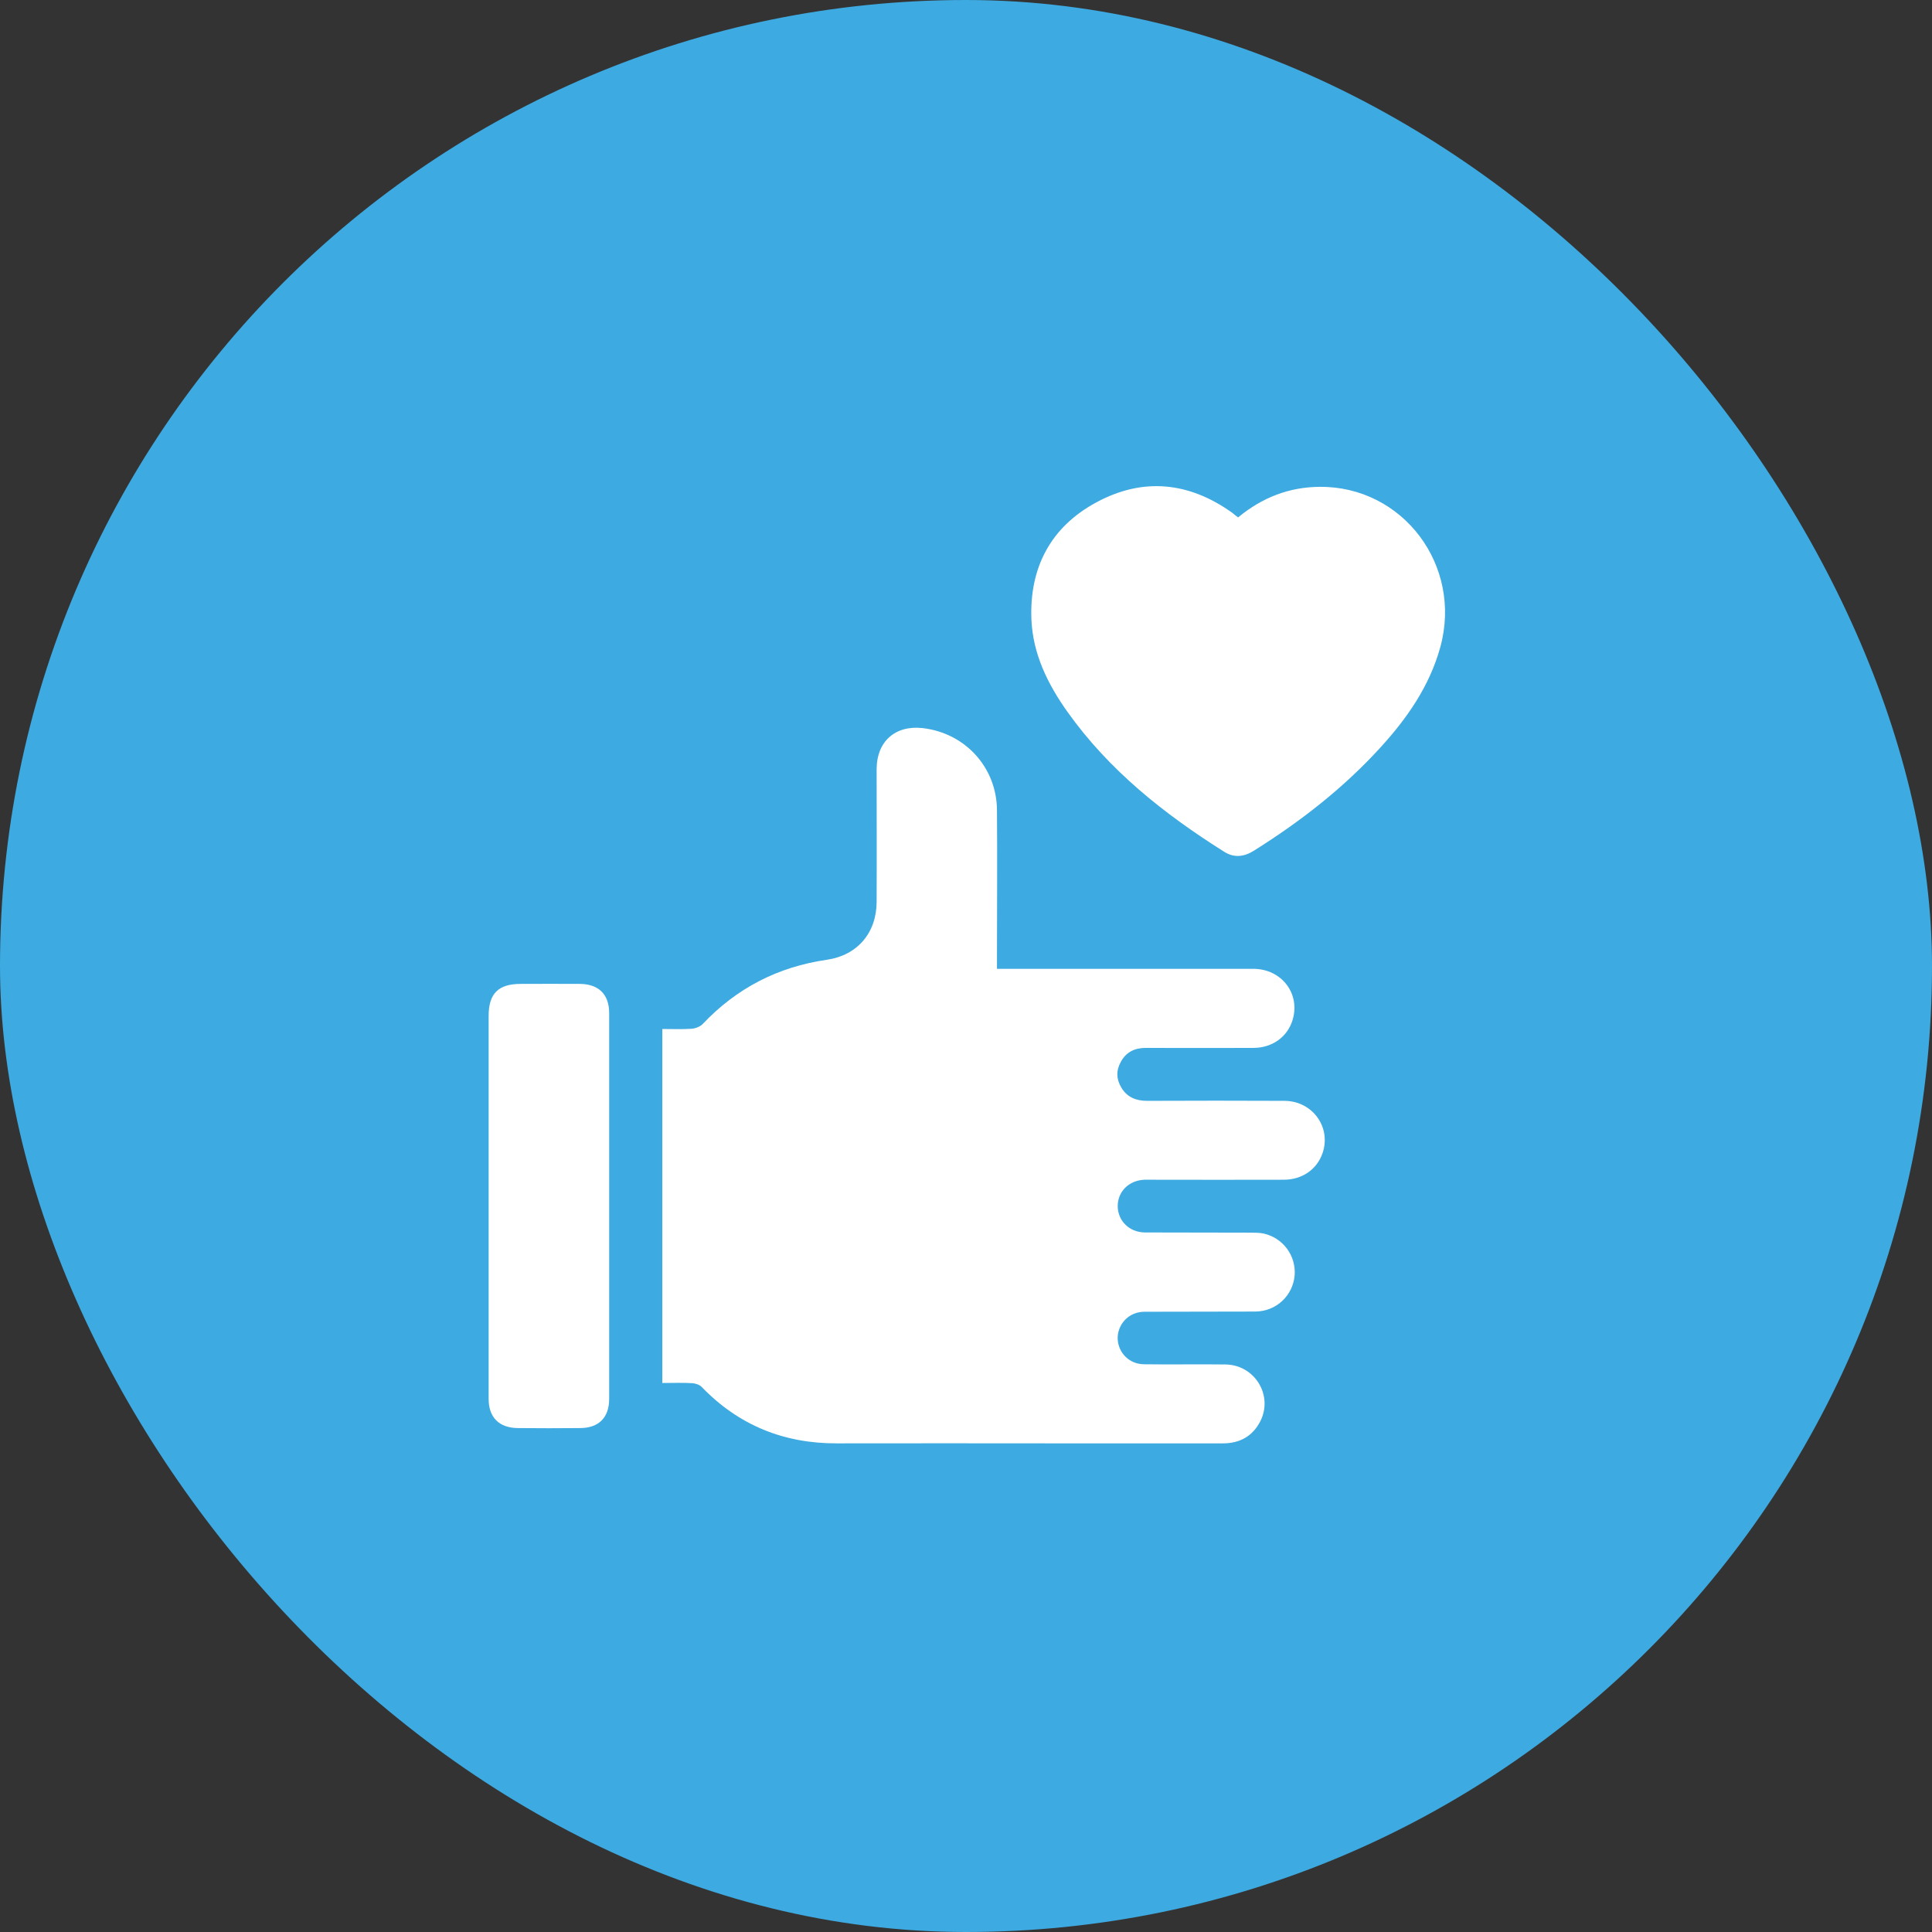 <svg xmlns="http://www.w3.org/2000/svg" width="120" height="120" viewBox="0 0 120 120" fill="none"><rect x="0" y="0" width="120" height="120" fill="#333333" stroke="none"/><rect width="120" height="120" rx="60" fill="#3DAAE1"></rect><g clip-path="url(#clip0_649_225)"><path d="M41.137 85.9C41.137 78.55 41.137 71.275 41.137 63.913C41.749 63.913 42.337 63.938 42.937 63.9C43.174 63.888 43.474 63.775 43.637 63.612C45.749 61.375 48.324 60.05 51.362 59.612C53.249 59.337 54.437 57.95 54.449 56.025C54.462 53.275 54.449 50.525 54.449 47.775C54.449 46.05 55.612 45.025 57.324 45.225C59.962 45.538 61.912 47.675 61.924 50.337C61.949 53.375 61.924 56.413 61.924 59.462C61.924 59.675 61.924 59.888 61.924 60.175C62.187 60.175 62.412 60.175 62.637 60.175C67.699 60.175 72.774 60.175 77.837 60.175C79.624 60.175 80.799 61.75 80.274 63.388C79.949 64.412 79.024 65.075 77.874 65.088C75.637 65.1 73.387 65.088 71.149 65.088C70.474 65.088 69.937 65.35 69.612 65.963C69.312 66.5 69.337 67.05 69.662 67.575C70.024 68.162 70.574 68.375 71.249 68.375C74.099 68.362 76.937 68.362 79.787 68.375C81.537 68.388 82.712 70.037 82.137 71.65C81.787 72.638 80.874 73.275 79.737 73.275C77.024 73.287 74.324 73.275 71.612 73.275C71.437 73.275 71.262 73.275 71.087 73.275C70.137 73.312 69.437 73.987 69.424 74.888C69.412 75.8 70.124 76.537 71.099 76.55C73.287 76.562 75.462 76.55 77.649 76.562C77.924 76.562 78.199 76.562 78.462 76.612C79.687 76.875 80.512 77.987 80.412 79.225C80.299 80.475 79.274 81.45 77.974 81.463C75.787 81.475 73.612 81.463 71.424 81.475C71.187 81.475 70.949 81.463 70.724 81.513C69.924 81.675 69.374 82.412 69.424 83.213C69.487 84.062 70.162 84.725 71.049 84.737C72.749 84.763 74.437 84.725 76.137 84.75C77.937 84.787 79.087 86.662 78.287 88.263C77.812 89.2 77.012 89.65 75.962 89.65C72.437 89.65 68.912 89.65 65.374 89.65C60.912 89.65 56.449 89.638 51.987 89.65C48.699 89.662 45.899 88.537 43.599 86.162C43.462 86.013 43.212 85.925 42.999 85.912C42.412 85.875 41.812 85.9 41.137 85.9Z" fill="white"></path><path d="M76.899 32.138C78.399 30.9 80.074 30.25 81.974 30.238C87.137 30.2 90.849 35.125 89.462 40.188C88.787 42.638 87.374 44.65 85.687 46.487C83.399 48.987 80.737 51.05 77.862 52.85C77.262 53.225 76.649 53.288 76.049 52.913C72.312 50.562 68.887 47.85 66.299 44.212C65.074 42.487 64.149 40.612 64.062 38.462C63.937 35.237 65.274 32.712 68.124 31.188C71.012 29.637 73.862 29.938 76.537 31.85C76.649 31.938 76.749 32.025 76.899 32.138Z" fill="white"></path><path d="M30.35 74.85C30.35 70.938 30.35 67.013 30.35 63.1C30.35 61.712 30.95 61.112 32.337 61.112C33.562 61.112 34.787 61.1 36.025 61.112C37.187 61.125 37.837 61.763 37.837 62.925C37.837 70.912 37.837 78.9 37.837 86.888C37.837 88.05 37.187 88.7 36.025 88.7C34.737 88.713 33.45 88.713 32.162 88.7C31 88.688 30.35 88.037 30.35 86.888C30.35 82.875 30.35 78.862 30.35 74.85Z" fill="white"></path></g><defs><clipPath id="clip0_649_225"><rect width="60" height="60" fill="white" transform="translate(30 30)"></rect></clipPath></defs></svg>